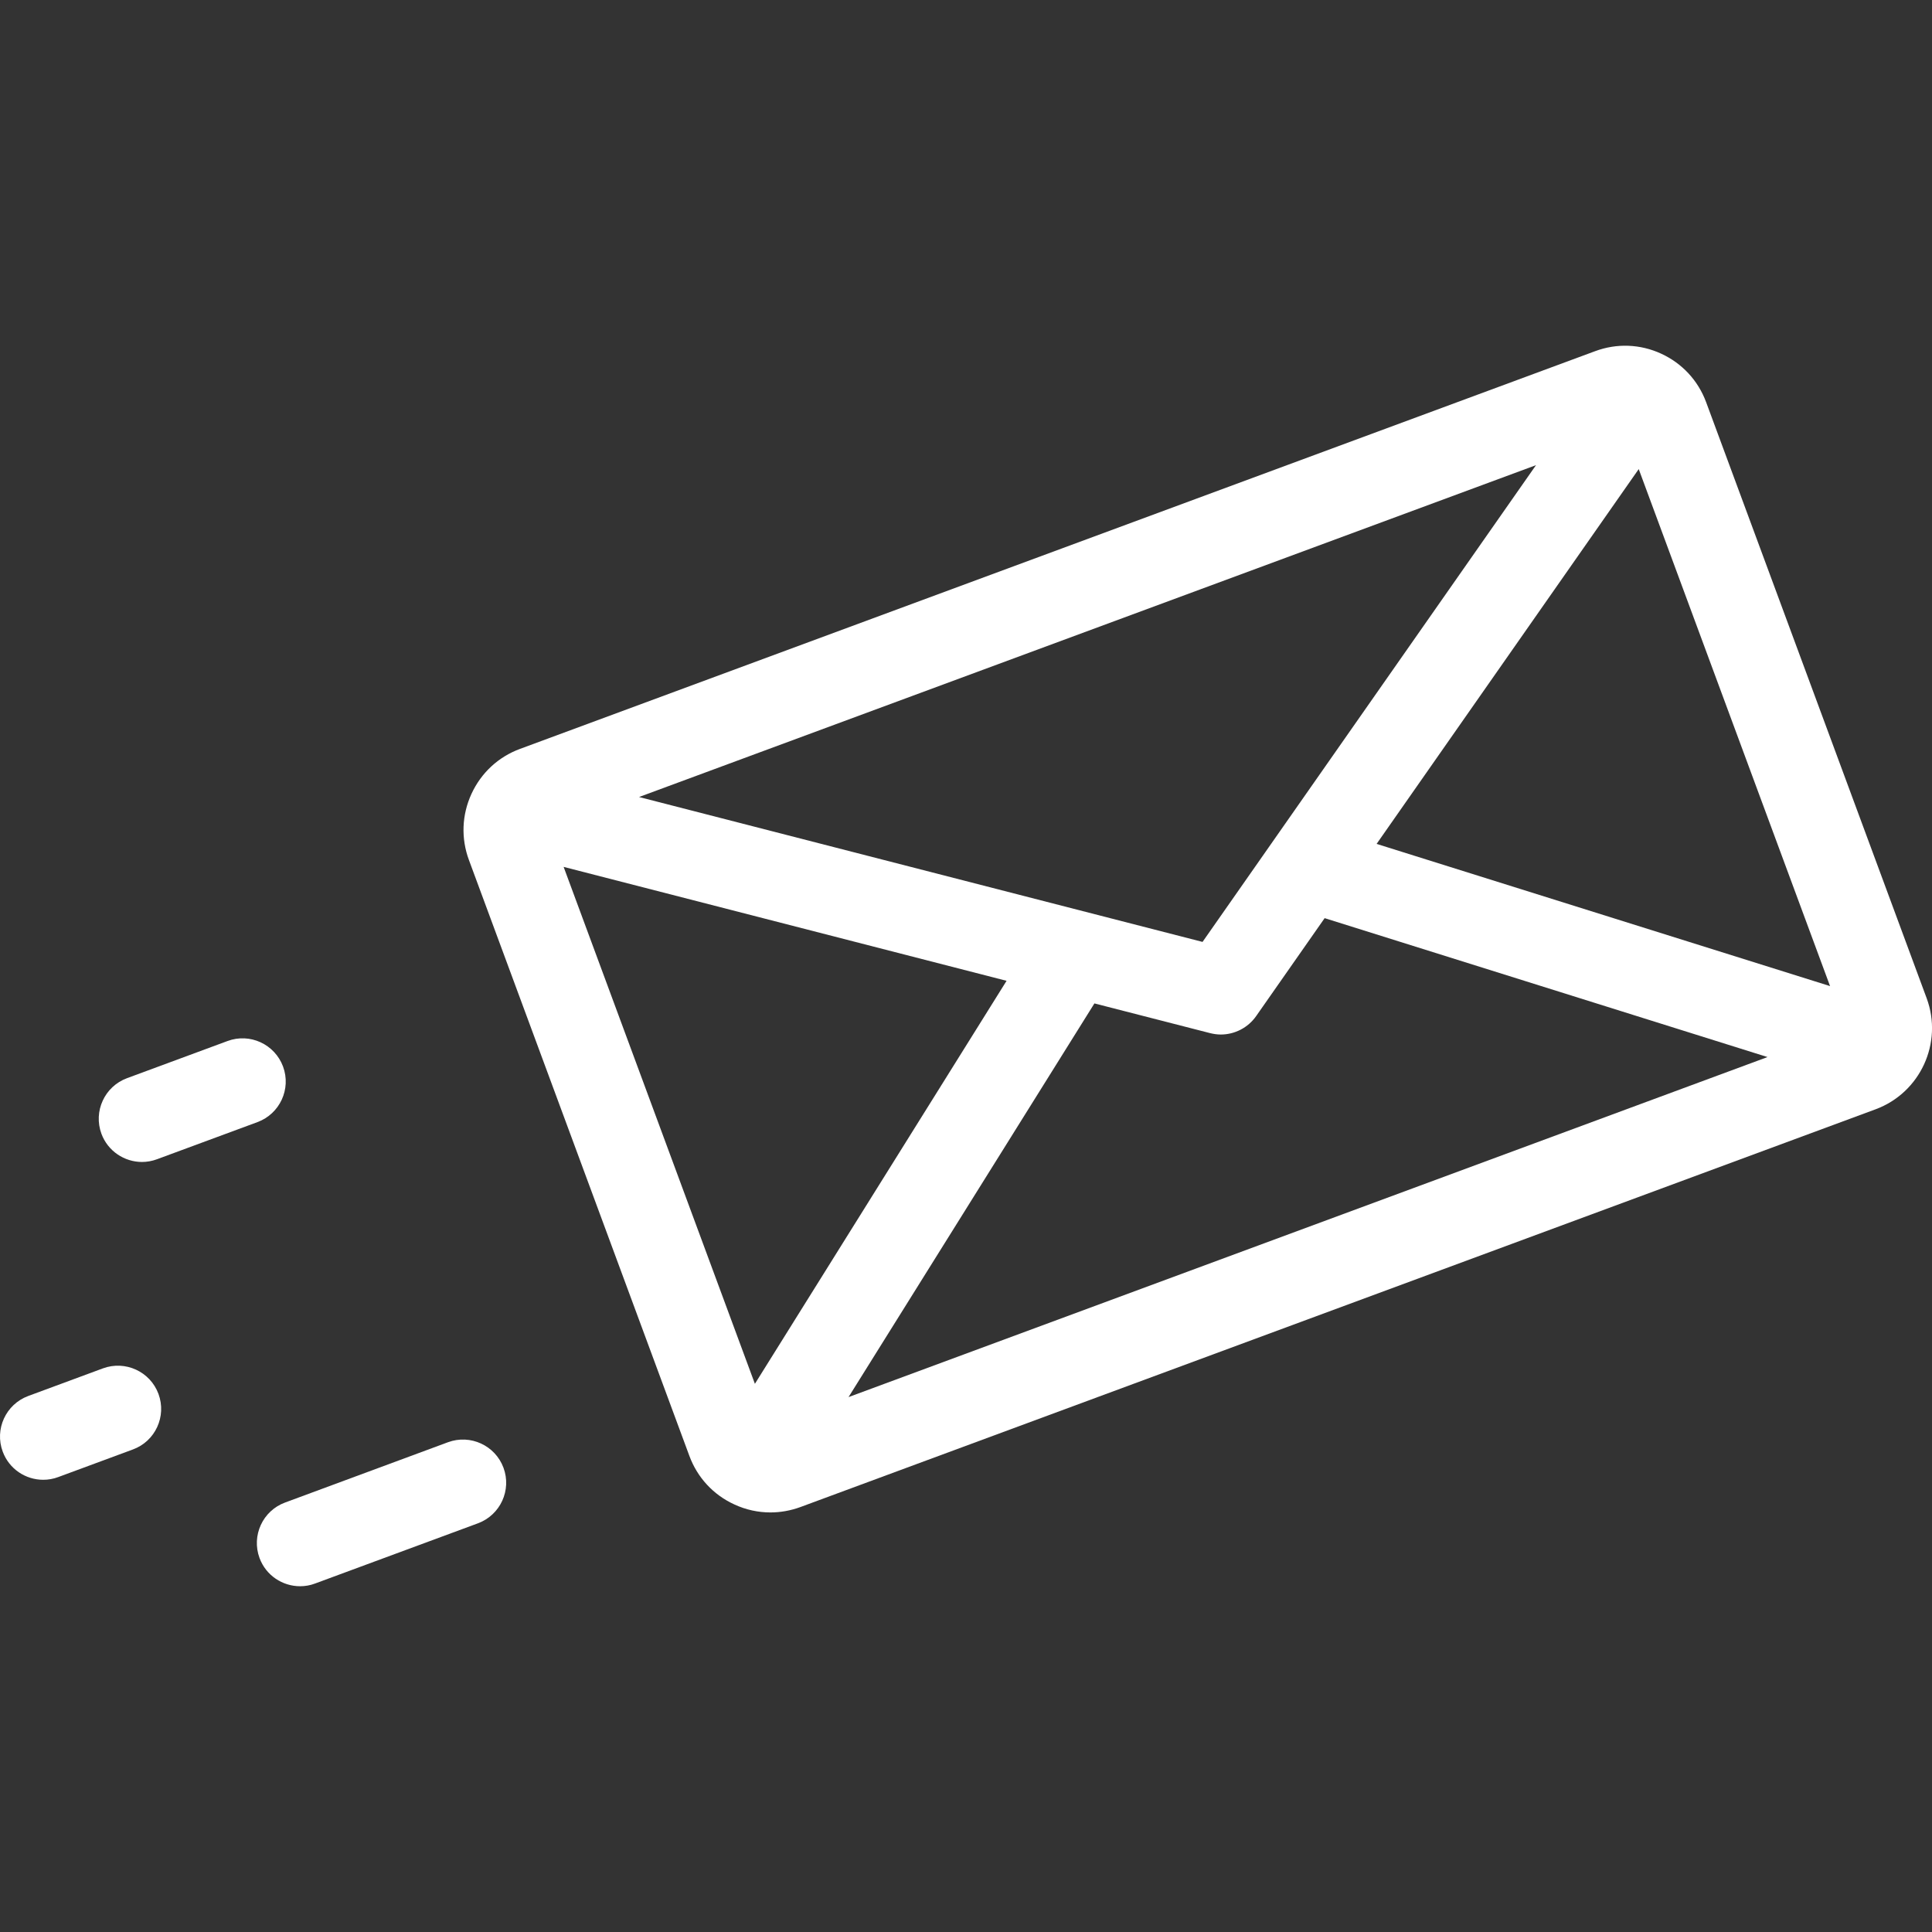 <?xml version="1.0" encoding="UTF-8" standalone="no"?>
<svg
   width="30"
   height="30"
   viewBox="0 0 30 30"
   fill="none"
   version="1.1"
   id="svg1"
   sodipodi:docname="feedback.svg"
   inkscape:export-filename="feedback.svg"
   inkscape:export-xdpi="96"
   inkscape:export-ydpi="96"
   inkscape:version="1.3 (0e150ed6c4, 2023-07-21)"
   xmlns:inkscape="http://www.inkscape.org/namespaces/inkscape"
   xmlns:sodipodi="http://sodipodi.sourceforge.net/DTD/sodipodi-0.dtd"
   xmlns="http://www.w3.org/2000/svg"
   xmlns:svg="http://www.w3.org/2000/svg">
  <rect x="0" y="0" width="30" height="30" fill="#333333" stroke="none"/>
  <sodipodi:namedview
     id="namedview1"
     pagecolor="#ffffff"
     bordercolor="#000000"
     borderopacity="0.25"
     inkscape:showpageshadow="2"
     inkscape:pageopacity="0.0"
     inkscape:pagecheckerboard="0"
     inkscape:deskcolor="#d1d1d1"
     inkscape:zoom="27.1"
     inkscape:cx="14.98155"
     inkscape:cy="15"
     inkscape:window-width="1920"
     inkscape:window-height="1009"
     inkscape:window-x="-8"
     inkscape:window-y="-8"
     inkscape:window-maximized="1"
     inkscape:current-layer="svg1" />
  <g
     id="Frame"
     clip-path="url(#clip0_308_542)"
     style="fill:#ffffff">
    <g
       id="Group"
       style="fill:#ffffff">
      <path
         id="Vector"
         d="M29.917 15.5L26.493 6.246C26.369 5.91 26.121 5.642 25.795 5.492C25.47 5.342 25.105 5.328 24.769 5.453L8.074 11.629C7.738 11.753 7.471 12.001 7.321 12.327C7.171 12.653 7.157 13.017 7.281 13.353L10.705 22.608C10.829 22.944 11.077 23.212 11.403 23.361C11.582 23.444 11.772 23.485 11.963 23.485C12.12 23.485 12.278 23.457 12.43 23.401L29.124 17.225C29.818 16.968 30.174 16.194 29.917 15.5ZM23.851 7.223L18.673 14.626L9.923 12.376L23.851 7.223ZM11.722 21.488L8.752 13.461L15.63 15.23L11.722 21.488ZM13.176 21.694L16.994 15.581L18.789 16.042C18.845 16.056 18.901 16.064 18.956 16.064C19.172 16.064 19.379 15.959 19.506 15.777L20.569 14.257L27.446 16.414L13.176 21.694ZM21.376 13.104L25.446 7.284L28.417 15.312L21.376 13.104Z"
         fill="black"
         style="fill:#ffffff" />
      <path
         id="Vector_2"
         d="M7.818 22.791C7.689 22.444 7.303 22.267 6.956 22.395L4.427 23.331C4.079 23.459 3.902 23.845 4.03 24.193C4.13 24.464 4.387 24.631 4.66 24.631C4.737 24.631 4.816 24.618 4.892 24.589L7.421 23.654C7.769 23.525 7.947 23.139 7.818 22.791Z"
         fill="black"
         style="fill:#ffffff" />
      <path
         id="Vector_3"
         d="M4.395 16.561C4.266 16.214 3.88 16.036 3.533 16.165L1.972 16.742C1.624 16.871 1.447 17.257 1.575 17.605C1.675 17.875 1.932 18.043 2.205 18.043C2.282 18.043 2.361 18.029 2.437 18.001L3.998 17.424C4.346 17.295 4.524 16.909 4.395 16.561Z"
         fill="black"
         style="fill:#ffffff" />
      <path
         id="Vector_4"
         d="M2.461 21.645C2.332 21.297 1.946 21.12 1.598 21.248L0.438 21.677C0.091 21.806 -0.087 22.192 0.042 22.54C0.142 22.811 0.398 22.978 0.671 22.978C0.749 22.978 0.827 22.965 0.904 22.936L2.064 22.507C2.412 22.379 2.589 21.993 2.461 21.645Z"
         fill="black"
         style="fill:#ffffff" />
    </g>
  </g>
  <defs
     id="defs1">
    <clipPath
       id="clip0_308_542">
      <rect
         width="30"
         height="30"
         fill="white"
         id="rect1" />
    </clipPath>
  </defs>
</svg>
